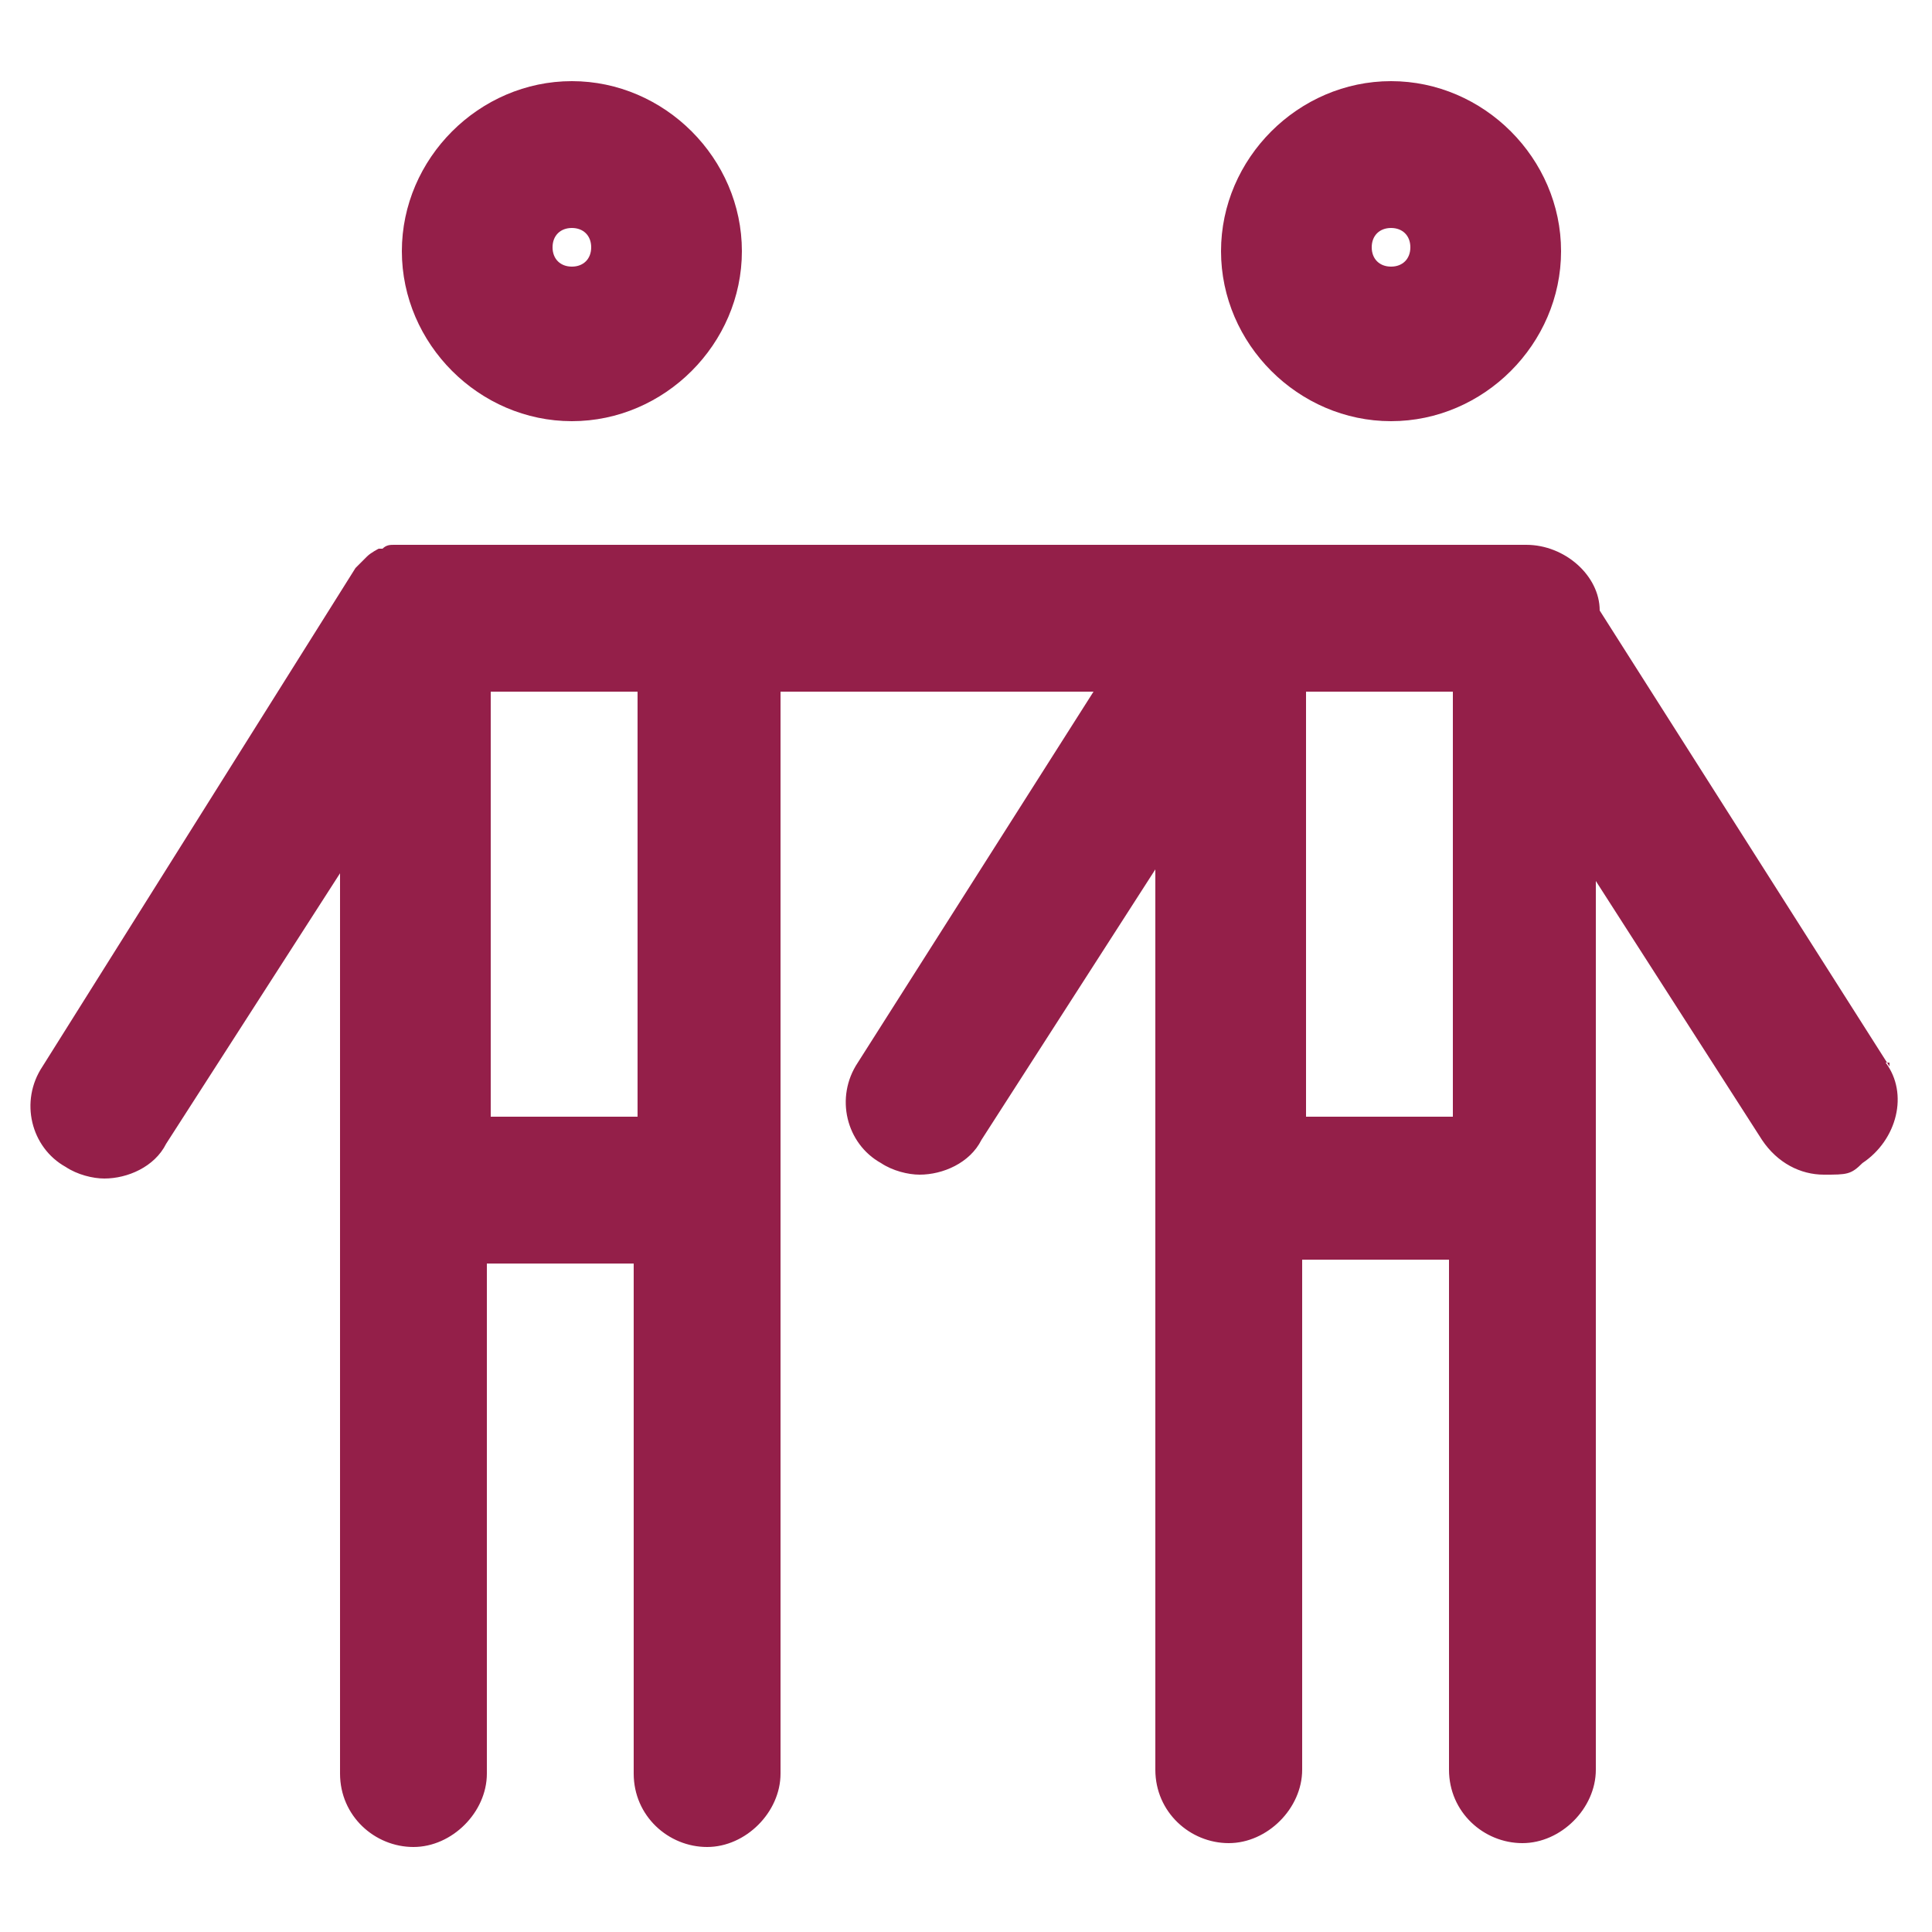 <?xml version="1.0" encoding="UTF-8"?>
<svg id="Capa_1" xmlns="http://www.w3.org/2000/svg" version="1.1" viewBox="0 0 50 50">
  <!-- Generator: Adobe Illustrator 29.0.0, SVG Export Plug-In . SVG Version: 2.1.0 Build 186)  -->
  <defs>
    <style>
      .st0 {
        fill: #941f49;
      }
    </style>
  </defs>
  <path class="st0" d="M14.8,10.9c2.4,0,4.4-2,4.4-4.4s-2-4.4-4.4-4.4-4.4,2-4.4,4.4,2,4.4,4.4,4.4ZM14.8,5.9c.3,0,.5.2.5.5s-.2.5-.5.5-.5-.2-.5-.5.2-.5.5-.5Z"/>
  <path class="st0" d="M36,10.9c2.4,0,4.4-2,4.4-4.4s-2-4.4-4.4-4.4-4.4,2-4.4,4.4,2,4.4,4.4,4.4ZM36,5.9c.3,0,.5.2.5.5s-.2.5-.5.5-.5-.2-.5-.5.2-.5.5-.5Z"/>
  <path class="st0" d="M48.9,27.6l-7.5-11.8c0-.9-.9-1.7-1.9-1.7H10.2c-.1,0-.2,0-.3.1h-.1s-.2.1-.3.2h0l-.3.3h0L1.1,27.6c-.6.9-.3,2.1.6,2.6.3.2.7.3,1,.3.6,0,1.3-.3,1.6-.9l4.5-7v23.3c0,1.1.9,1.9,1.9,1.9s1.9-.9,1.9-1.9v-13.2h3.8v13.2c0,1.1.9,1.9,1.9,1.9s1.9-.9,1.9-1.9v-28h8.1l-6.1,9.6c-.6.9-.3,2.1.6,2.6.3.2.7.3,1,.3.6,0,1.3-.3,1.6-.9l4.5-7v23.3c0,1.1.9,1.9,1.9,1.9s1.9-.9,1.9-1.9v-13.2h3.8v13.2c0,1.1.9,1.9,1.9,1.9s1.9-.9,1.9-1.9v-23l4.3,6.7c.4.6,1,.9,1.6.9s.7,0,1-.3c.9-.6,1.2-1.8.6-2.6h.1ZM16.5,28.9h-3.8v-11h3.8v11ZM33.8,28.9v-11h3.8v11h-3.8Z"/>
</svg>